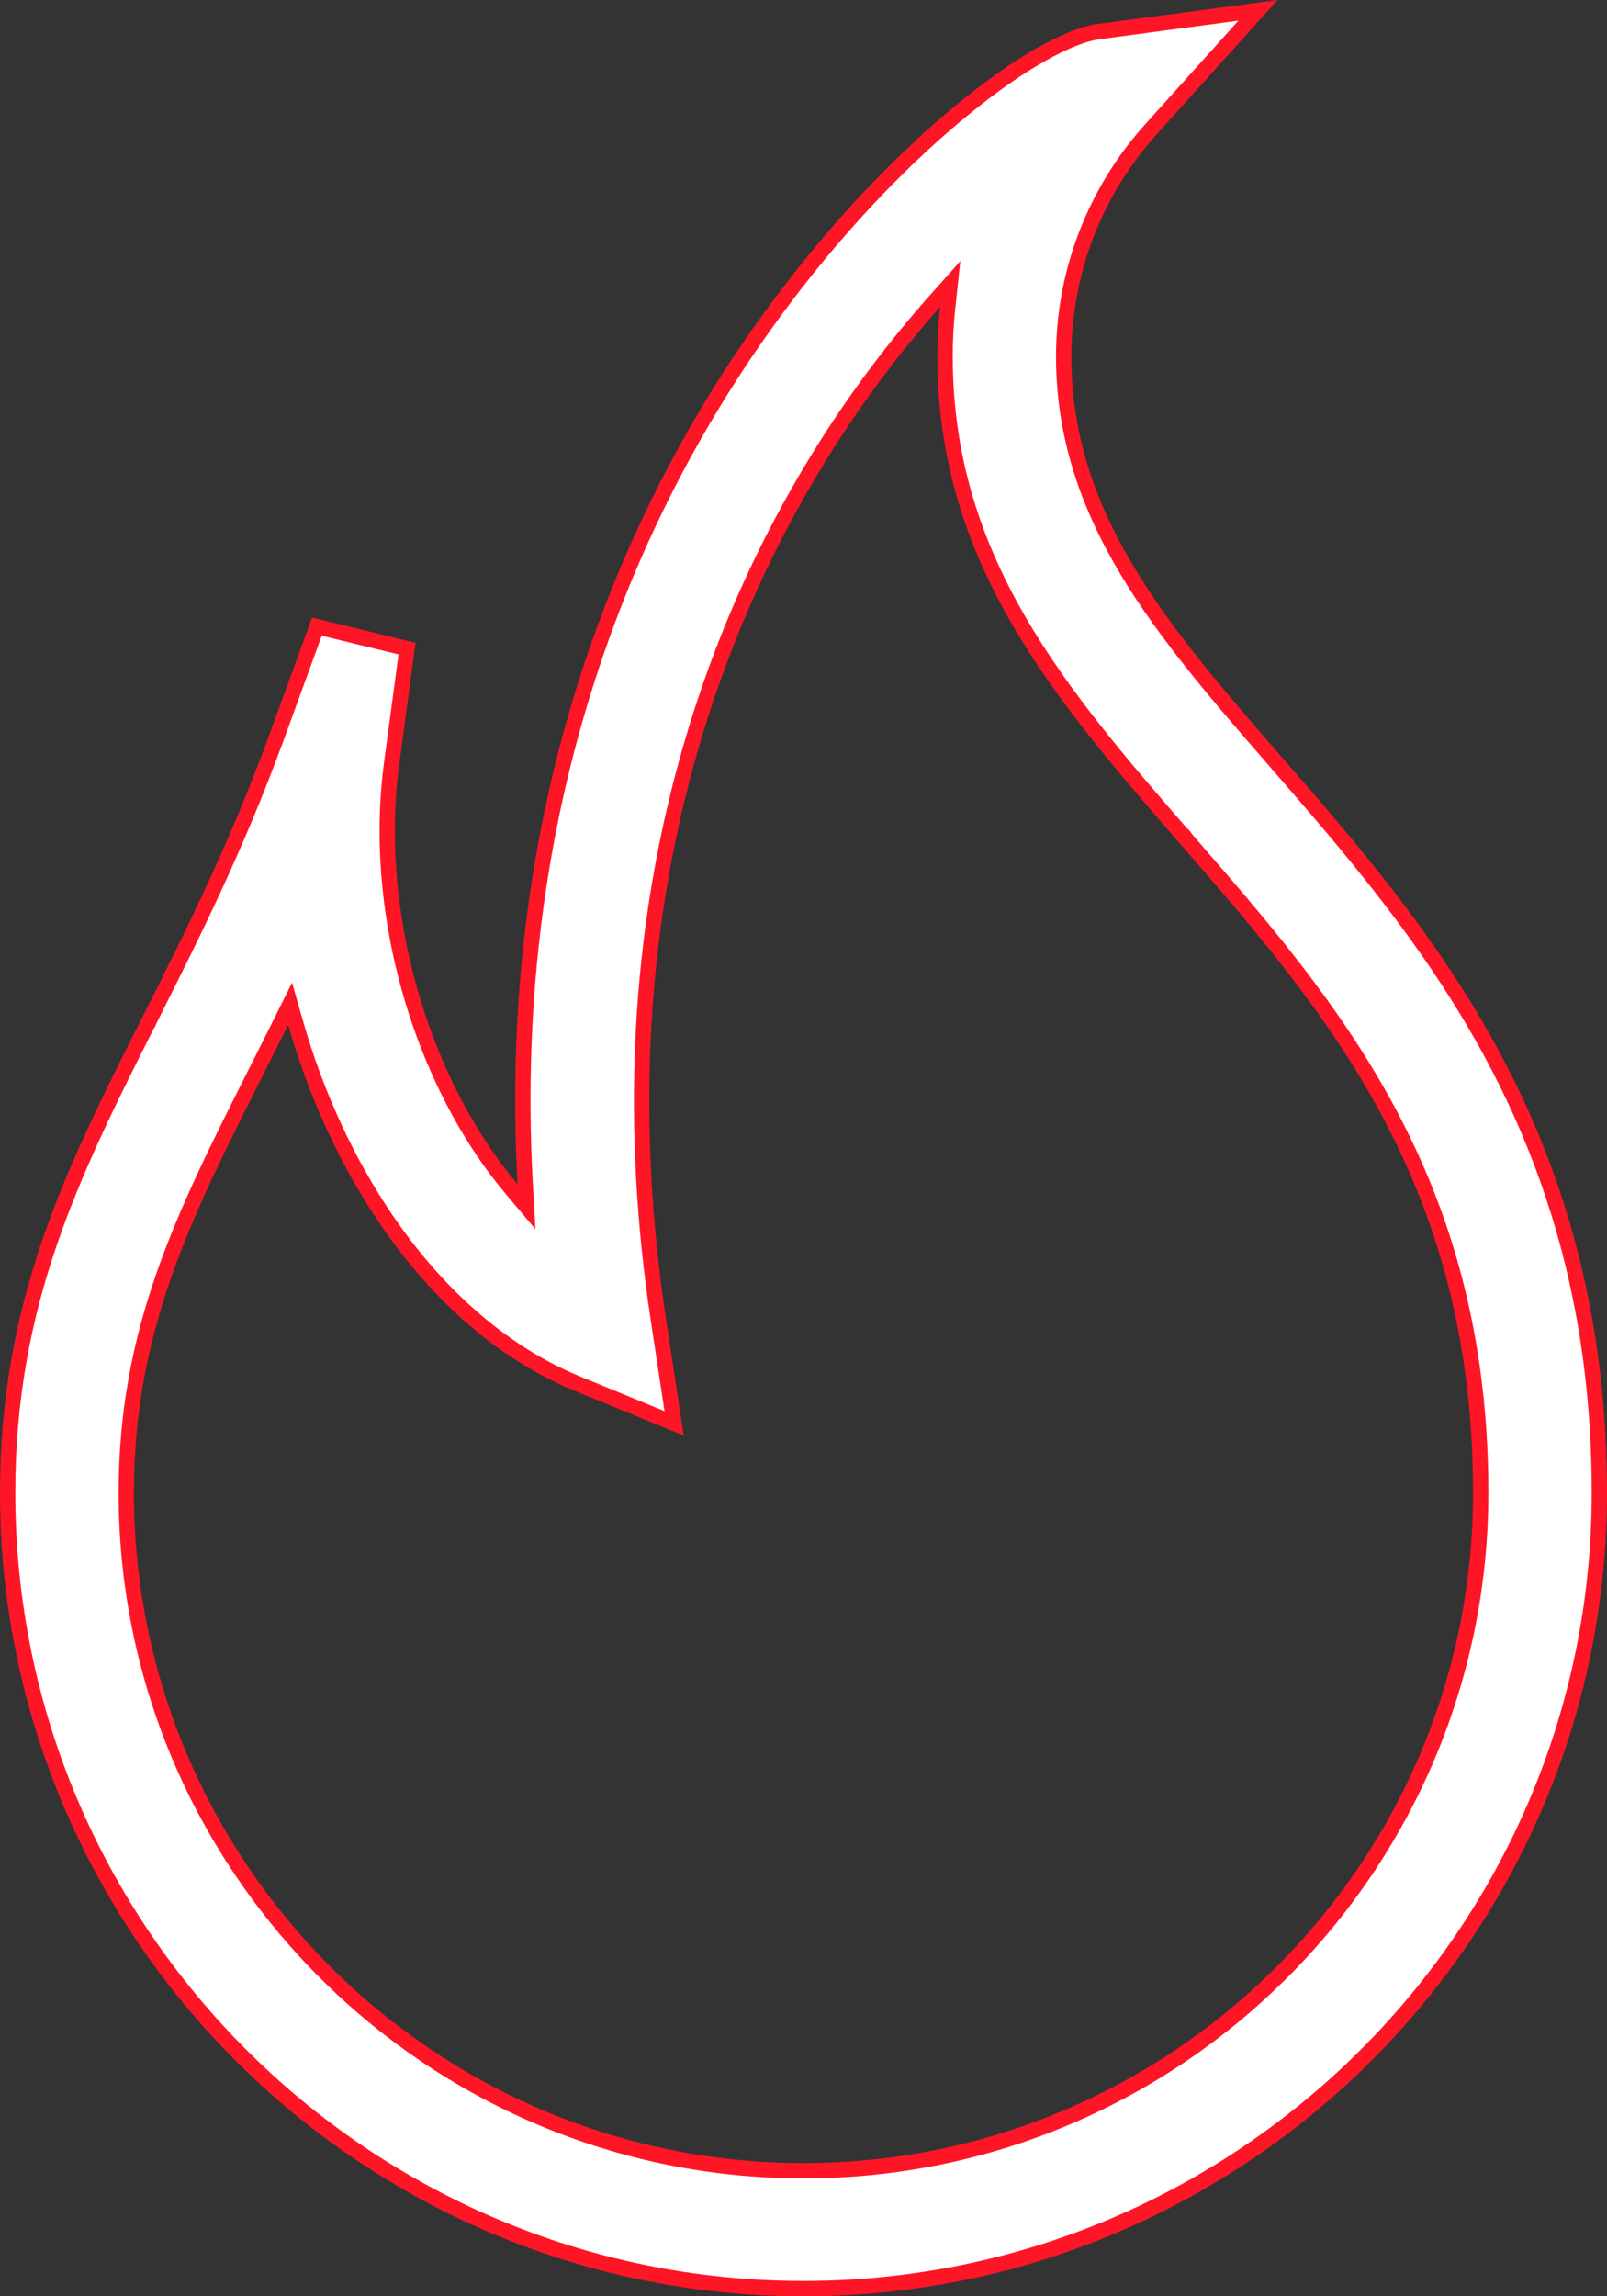 <svg width="21" height="30" viewBox="0 0 21 30" fill="none" xmlns="http://www.w3.org/2000/svg">
<rect x="0" y="0" width="21" height="30" fill="#333333" stroke="none"/>
<path d="M1.954 13.325L1.955 13.325L1.958 13.318C2.512 12.217 3.088 11.074 3.62 9.616L3.526 9.582L3.62 9.616L4.141 8.187L5.319 8.474L5.117 9.98C4.939 11.305 5.182 12.803 5.782 14.094C6.036 14.642 6.344 15.13 6.687 15.536L6.88 15.765L6.863 15.466C6.747 13.359 6.964 11.329 7.512 9.409C8.087 7.396 9.008 5.541 10.252 3.894C11.025 2.869 11.856 2.022 12.595 1.42C12.964 1.118 13.309 0.878 13.612 0.708C13.916 0.536 14.17 0.438 14.359 0.413L14.345 0.314L14.359 0.413L16.439 0.135L15.04 1.69C15.04 1.69 15.04 1.69 15.04 1.69C14.305 2.506 13.9 3.559 13.9 4.656C13.9 6.765 15.2 8.261 16.67 9.951L16.683 9.967L16.683 9.967C17.633 11.06 18.702 12.289 19.51 13.798C20.445 15.542 20.9 17.407 20.9 19.503C20.9 25.236 16.235 29.9 10.5 29.9C4.765 29.9 0.1 25.236 0.1 19.503C0.1 17.006 0.953 15.311 1.954 13.325ZM3.862 13.361L3.791 13.113L3.676 13.344C3.569 13.56 3.463 13.77 3.36 13.974L3.34 14.014L3.34 14.014L3.337 14.02C2.401 15.878 1.65 17.367 1.65 19.503C1.65 24.387 5.62 28.36 10.5 28.36C15.38 28.36 19.35 24.387 19.35 19.503C19.35 15.39 17.39 13.135 15.514 10.978L15.511 10.974L15.435 11.039L15.511 10.974C13.869 9.086 12.35 7.333 12.35 4.656C12.35 4.442 12.361 4.23 12.384 4.02L12.417 3.71L12.21 3.943C11.713 4.502 11.191 5.18 10.698 5.98L10.698 5.98C9.305 8.239 7.813 12.027 8.605 17.25C8.605 17.25 8.605 17.25 8.605 17.25L8.809 18.595L7.543 18.076C7.543 18.076 7.543 18.076 7.543 18.076C6.259 17.549 5.131 16.369 4.374 14.739C4.167 14.293 3.996 13.831 3.862 13.361Z" fill="white" stroke="#FF1626" stroke-width="0.2"/>
</svg>
